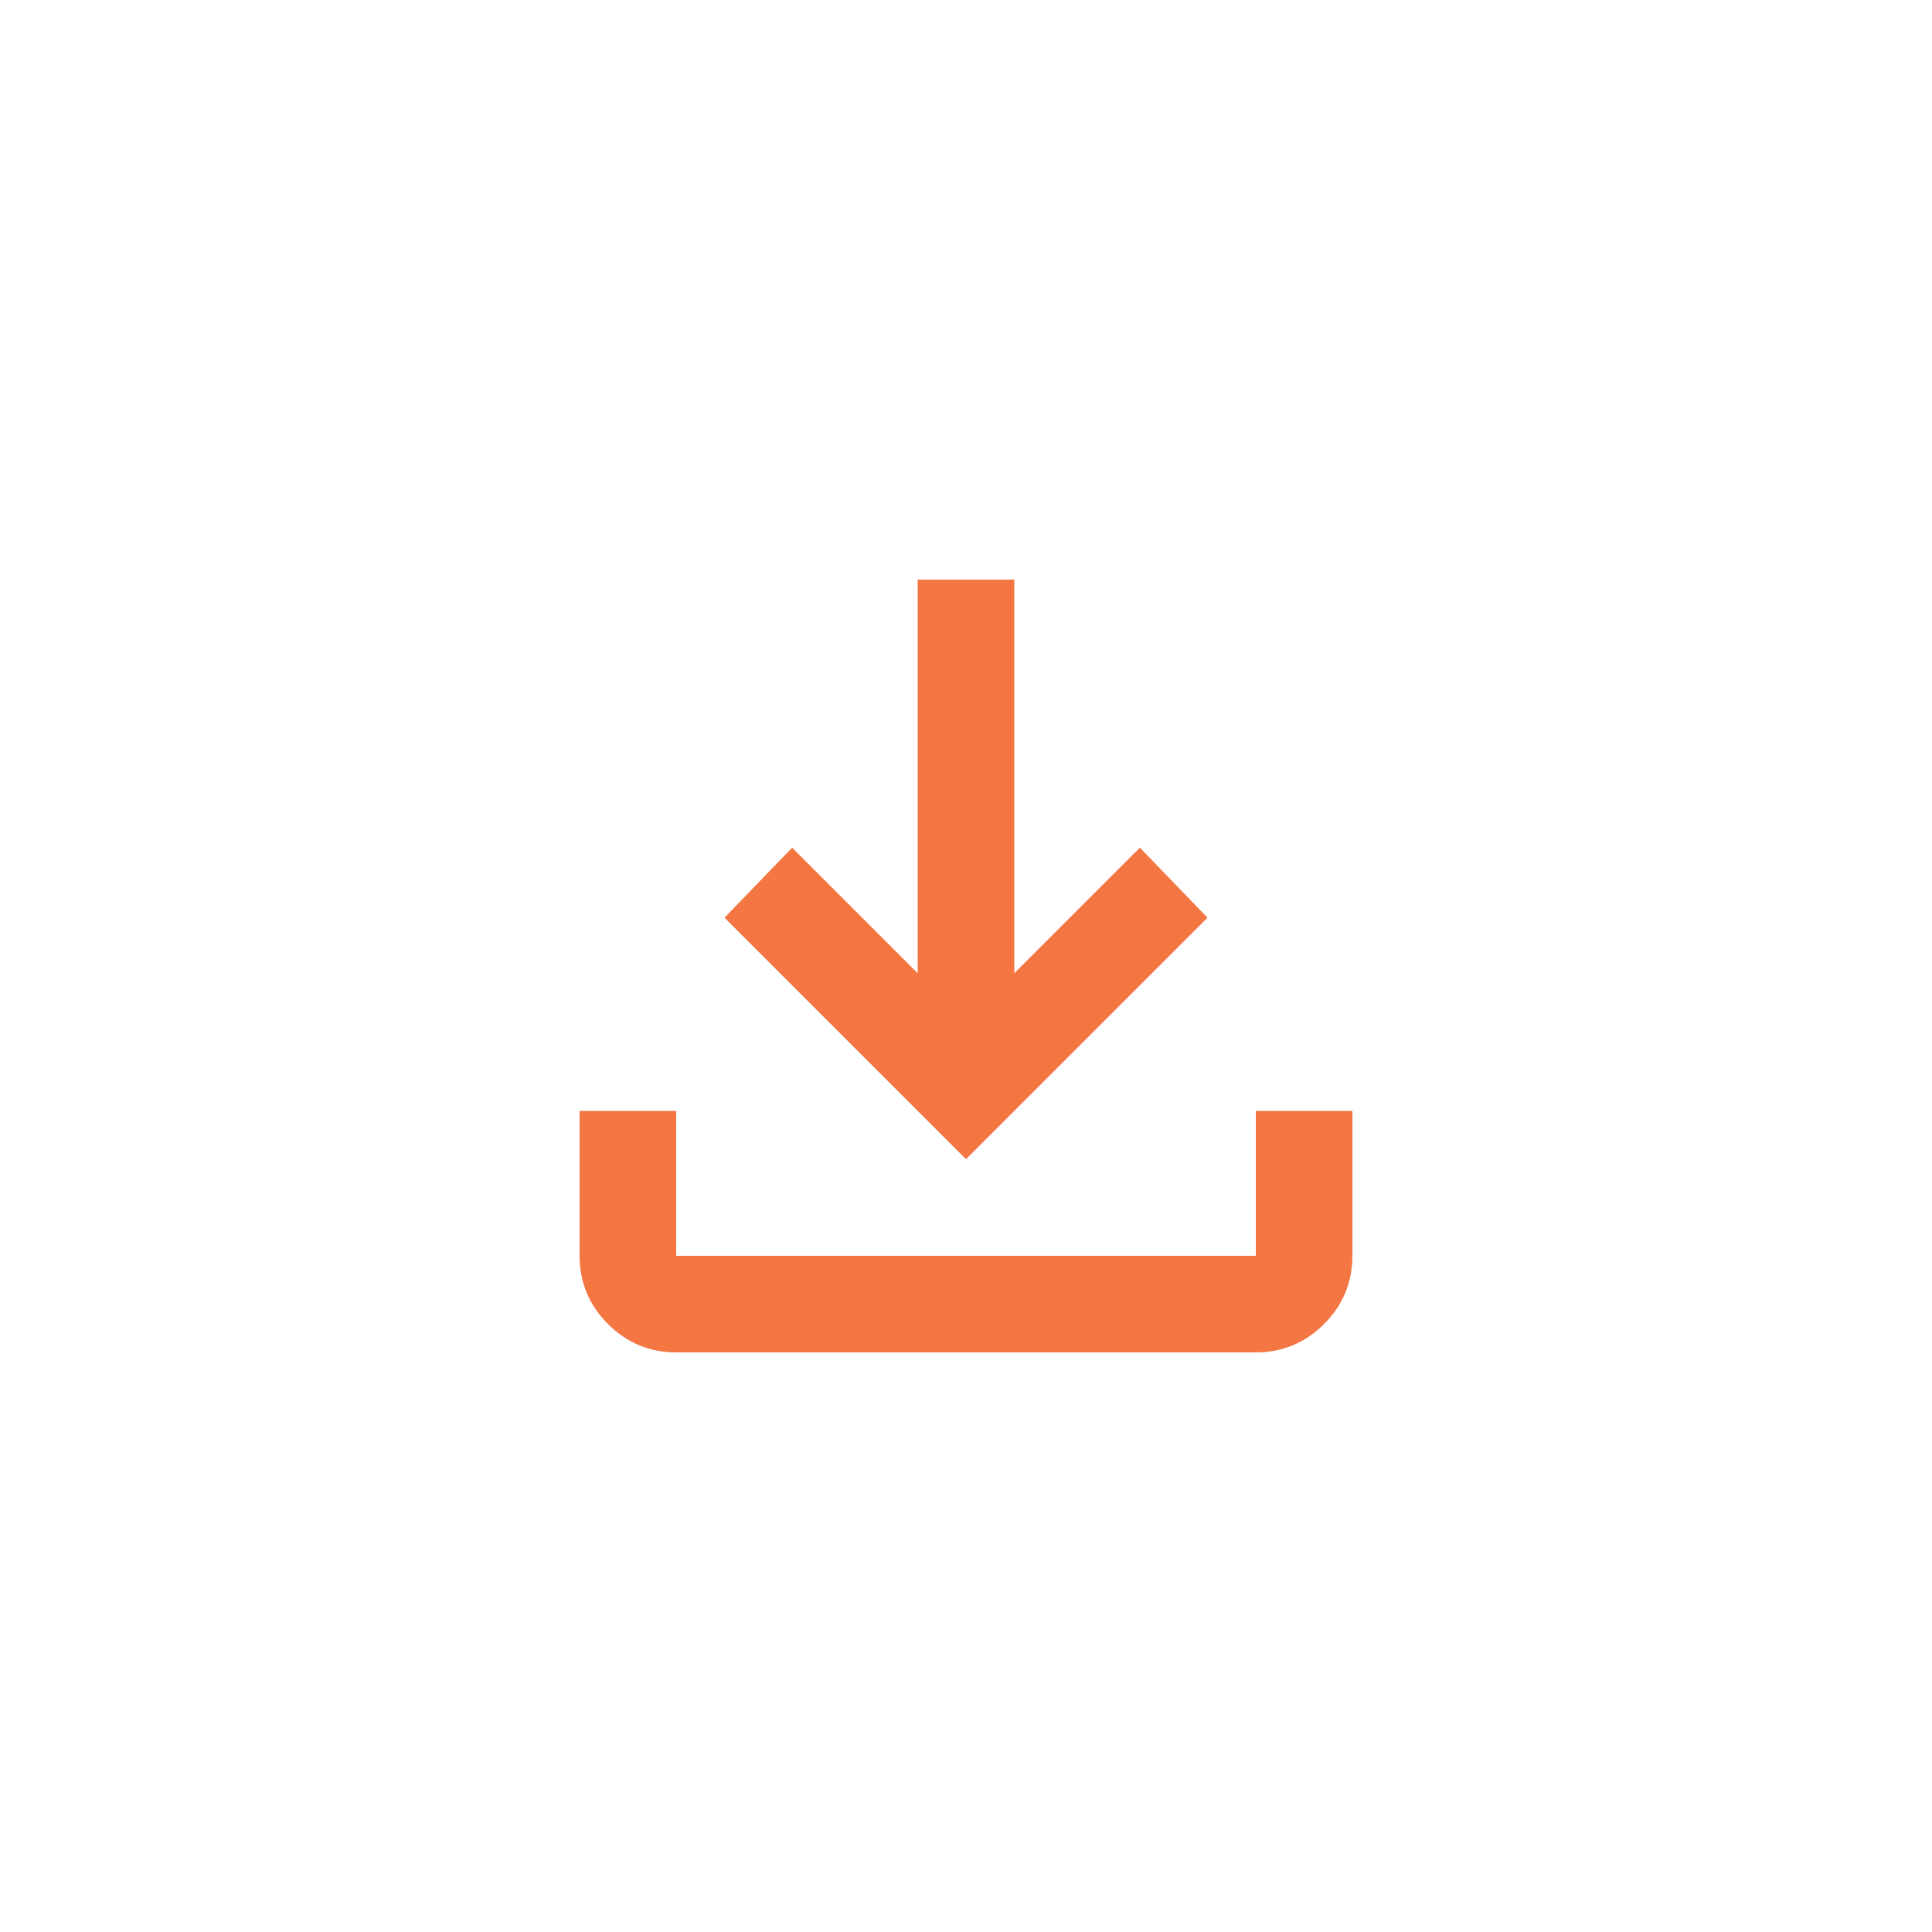 <svg width="40" height="40" viewBox="0 0 40 40" fill="none" xmlns="http://www.w3.org/2000/svg">
<mask id="mask0_40_3133" style="mask-type:alpha" maskUnits="userSpaceOnUse" x="8" y="8" width="24" height="24">
<rect x="8" y="8" width="24" height="24" fill="#D9D9D9"/>
</mask>
<g mask="url(#mask0_40_3133)">
<path d="M20 24L15 19L16.4 17.55L19 20.15V12H21V20.15L23.6 17.55L25 19L20 24ZM14 28C13.45 28 12.979 27.804 12.588 27.413C12.196 27.021 12 26.55 12 26V23H14V26H26V23H28V26C28 26.55 27.804 27.021 27.413 27.413C27.021 27.804 26.55 28 26 28H14Z" fill="#F47643"/>
</g>
</svg>
